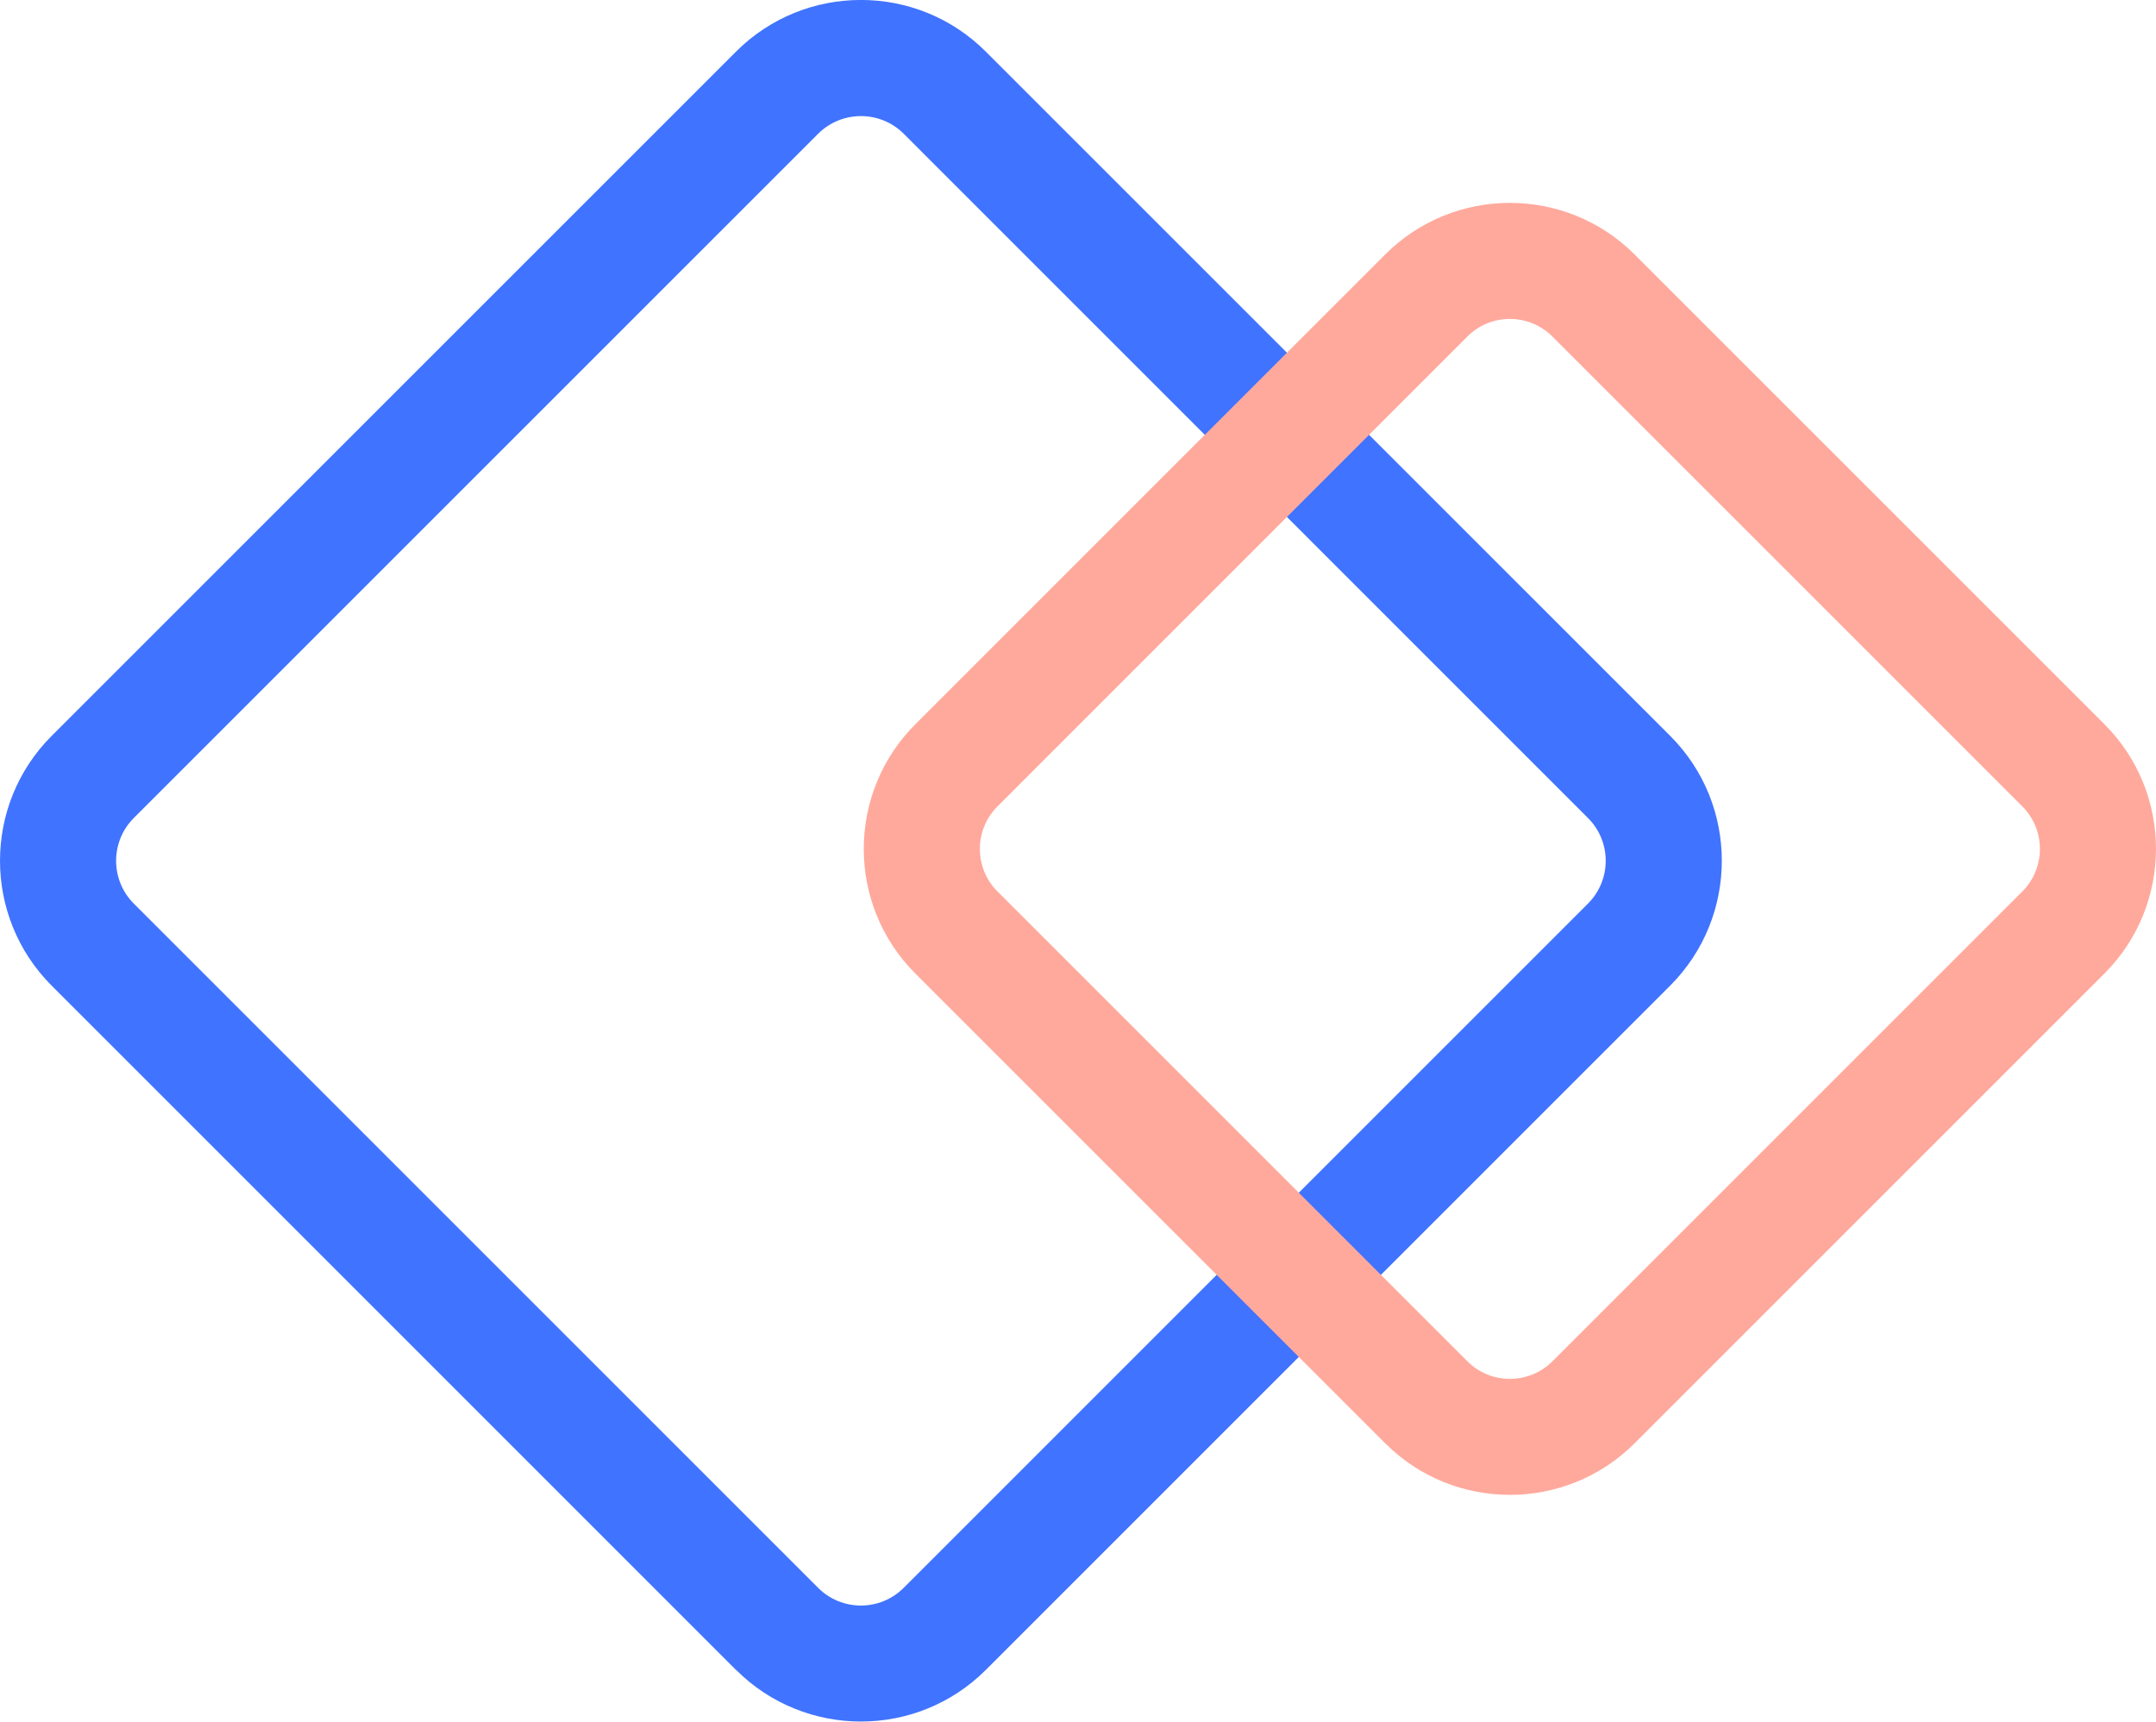 <?xml version="1.0" encoding="UTF-8"?><svg id="Layer_1" xmlns="http://www.w3.org/2000/svg" viewBox="0 0 434.84 347.27"><defs><style>.cls-1{fill:#ffa99c;}.cls-2{fill:#4073ff;}</style></defs><path class="cls-2" d="M182.27,26.98c-4.76-4.75-12.5-4.75-17.26,0L26.98,165.01c-4.75,4.76-4.75,12.49,0,17.25l138.03,138.03c4.76,4.76,12.49,4.76,17.25,0l138.02-138.03c4.76-4.76,4.77-12.49,0-17.25L182.27,26.98ZM148.45,336.86L10.42,198.82c-13.89-13.9-13.89-36.49,0-50.38L148.45,10.41c13.89-13.89,36.49-13.89,50.37,0l138.04,138.03c13.88,13.88,13.88,36.47,0,50.37l-138.03,138.03c-13.89,13.89-36.48,13.89-50.37,0"/><path class="cls-1" d="M313.11,67.89c-4.73-4.74-12.43-4.74-17.16-.01l-94.77,94.78c-4.73,4.73-4.73,12.43,0,17.16l94.77,94.77c4.73,4.73,12.42,4.73,17.16,0l94.77-94.77c4.73-4.73,4.73-12.42,0-17.16l-94.77-94.77ZM279.39,291.15l-94.77-94.77c-13.88-13.87-13.88-36.42,0-50.29l94.77-94.77c13.86-13.86,36.41-13.86,50.28,0l94.77,94.77c13.86,13.86,13.86,36.41,0,50.28l-94.77,94.77c-13.87,13.86-36.42,13.86-50.28,0"/></svg>
